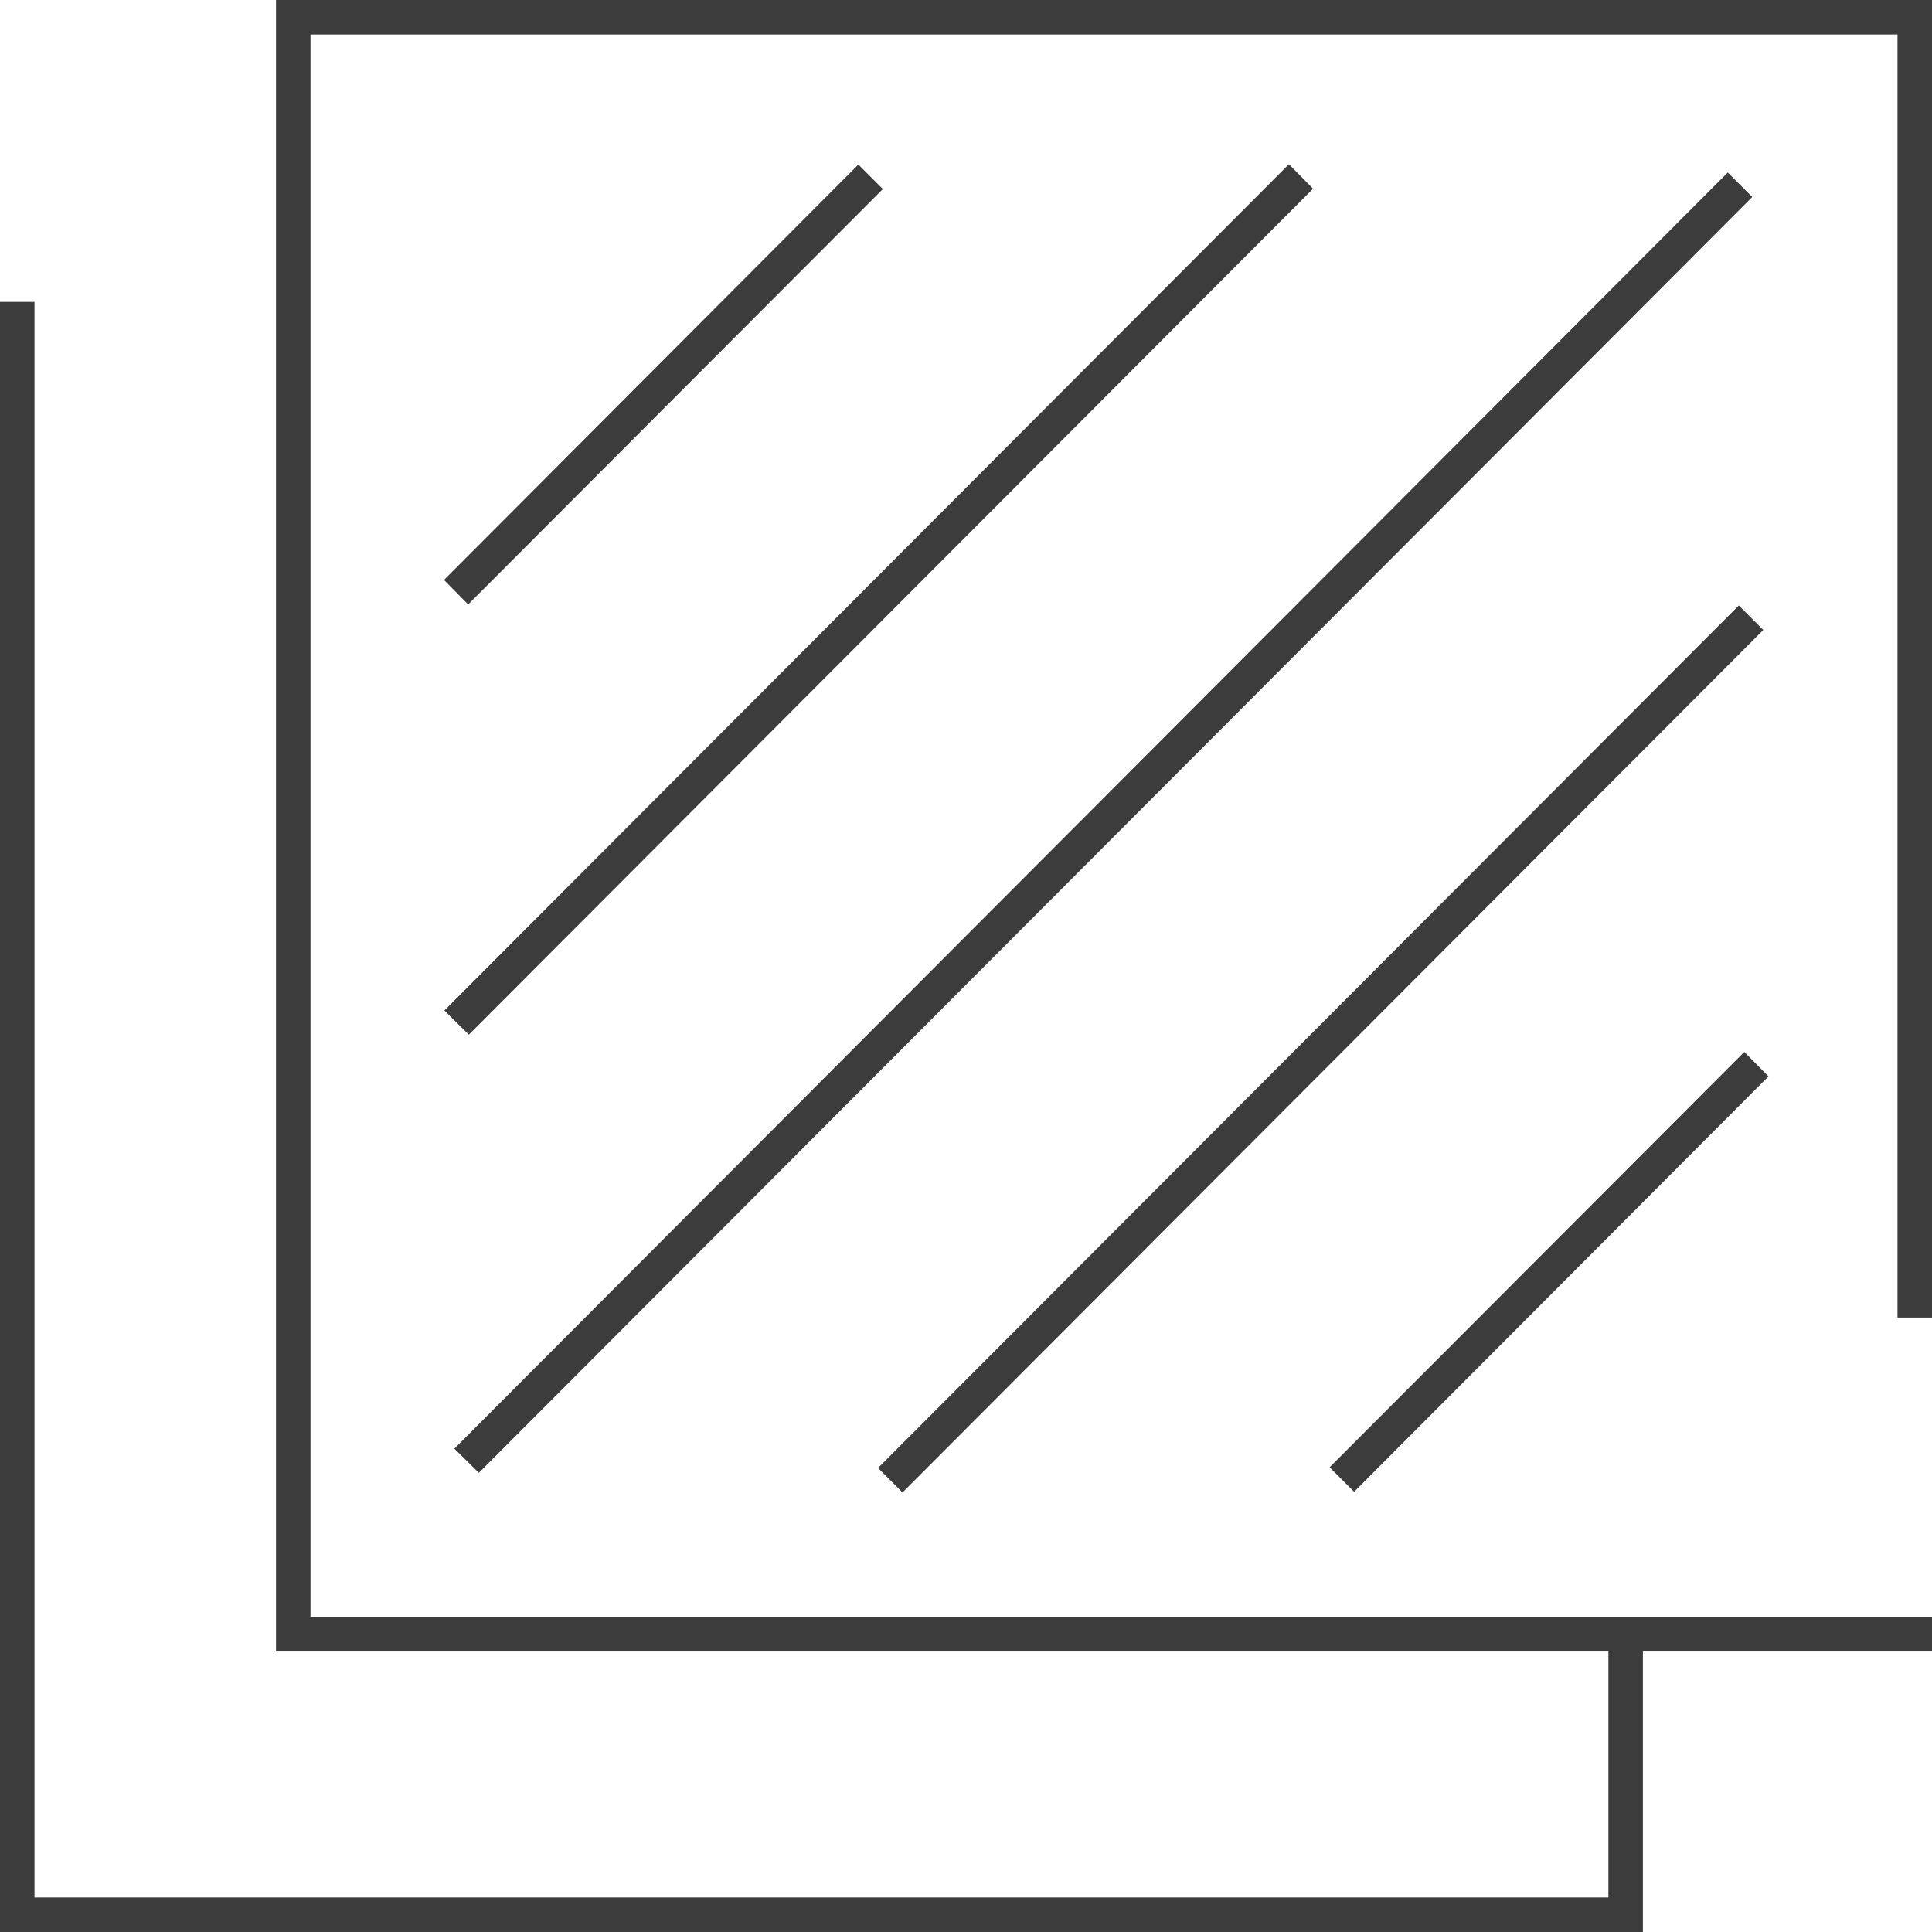 <svg id="Oberfläche" xmlns="http://www.w3.org/2000/svg" viewBox="0 0 56 56"><defs><style>.cls-1{fill:#3c3c3c;}</style></defs><title>Oberfläche Kopie 2</title><polygon class="cls-1" points="56 38.19 56 0 8 0 8 47.87 46.62 47.87 46.62 55 1 55 1 8.75 0 8.75 0 56 47.62 56 47.62 47.87 56 47.87 56 46.87 9 46.87 9 1 55 1 55 38.19 56 38.19"/><polygon class="cls-1" points="38.06 5.47 37.36 4.76 12.88 29.29 13.59 29.99 38.06 5.47"/><polygon class="cls-1" points="24.88 4.77 12.87 16.81 13.57 17.52 25.59 5.48 24.88 4.77"/><polygon class="cls-1" points="51.26 31.2 50.56 30.49 38.54 42.53 39.25 43.24 51.26 31.2"/><polygon class="cls-1" points="50.79 5.71 50.08 5 13.17 41.99 13.88 42.69 50.79 5.71"/><polygon class="cls-1" points="51.11 18.26 50.4 17.55 25.45 42.55 26.16 43.26 51.11 18.26"/></svg>